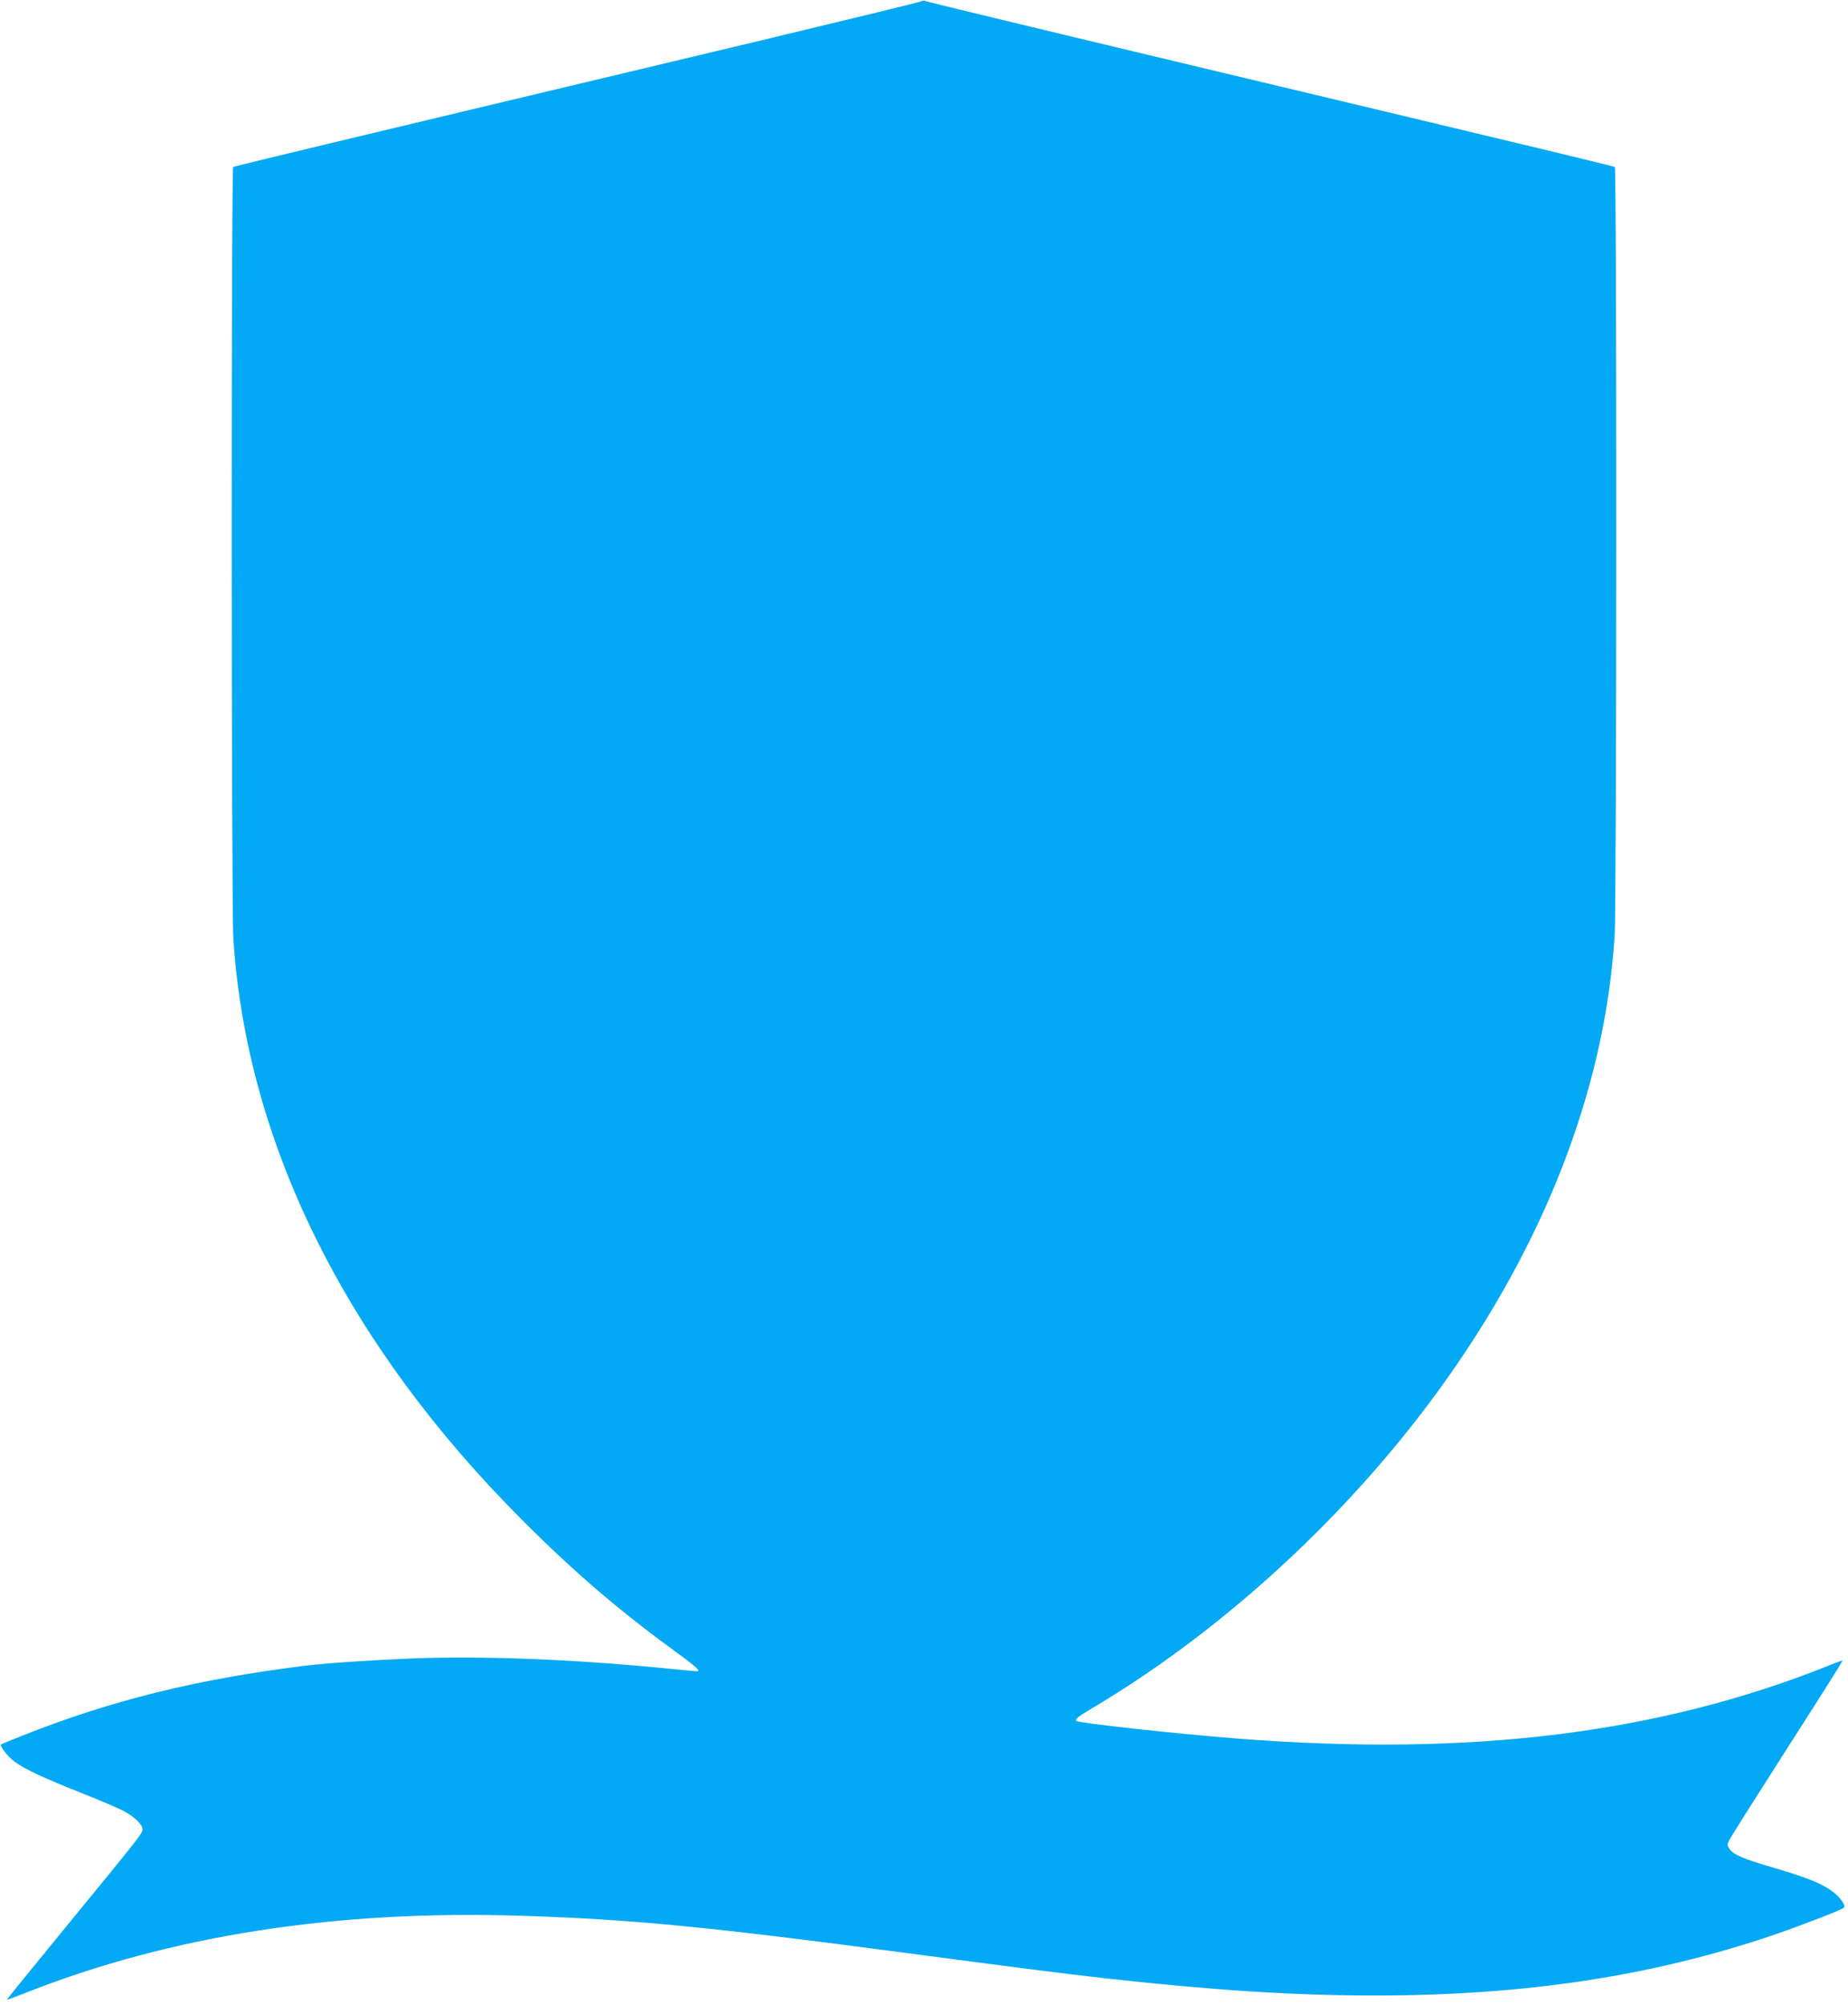<?xml version="1.0" standalone="no"?>
<!DOCTYPE svg PUBLIC "-//W3C//DTD SVG 20010904//EN"
 "http://www.w3.org/TR/2001/REC-SVG-20010904/DTD/svg10.dtd">
<svg version="1.0" xmlns="http://www.w3.org/2000/svg"
 width="1180pt" height="1280pt" viewBox="0 0 1180 1280"
 preserveAspectRatio="xMidYMid meet">
<g transform="translate(0,1280) scale(0.1,-0.1)"
fill="#03a9f4" stroke="none">
<path d="M5880 12791 c-8 -5 -478 -119 -1045 -255 -2833 -675 -3338 -797
-3346 -802 -13 -8 -12 -4716 1 -4924 83 -1307 720 -2590 1845 -3715 324 -325
611 -572 968 -832 145 -106 175 -133 146 -133 -6 0 -102 9 -212 20 -589 57
-1154 79 -1604 62 -266 -11 -551 -30 -688 -47 -687 -85 -1236 -221 -1805 -447
-69 -27 -128 -52 -132 -54 -14 -9 42 -80 86 -112 68 -49 184 -103 421 -197
121 -48 248 -102 282 -121 65 -36 113 -84 113 -113 0 -25 -12 -41 -463 -591
-223 -272 -405 -496 -403 -497 1 -1 54 18 117 43 928 367 1984 531 3169 493
696 -22 1193 -70 2460 -238 780 -103 968 -127 1265 -161 695 -77 1208 -110
1724 -110 962 0 1777 124 2556 390 166 57 425 157 439 170 15 15 -28 74 -84
112 -65 46 -162 84 -366 144 -190 55 -257 84 -280 119 -16 24 -16 29 -2 58 9
18 176 282 371 587 196 305 354 556 353 558 -2 1 -39 -11 -82 -29 -1092 -437
-2288 -585 -3779 -469 -395 31 -1017 99 -1031 113 -12 11 7 26 118 92 788 471
1546 1158 2121 1920 721 956 1135 1994 1197 3005 13 211 14 4896 1 4904 -8 5
-418 104 -2656 638 -977 233 -1729 415 -1745 421 -8 4 -22 3 -30 -2z"/>
</g>
</svg>

